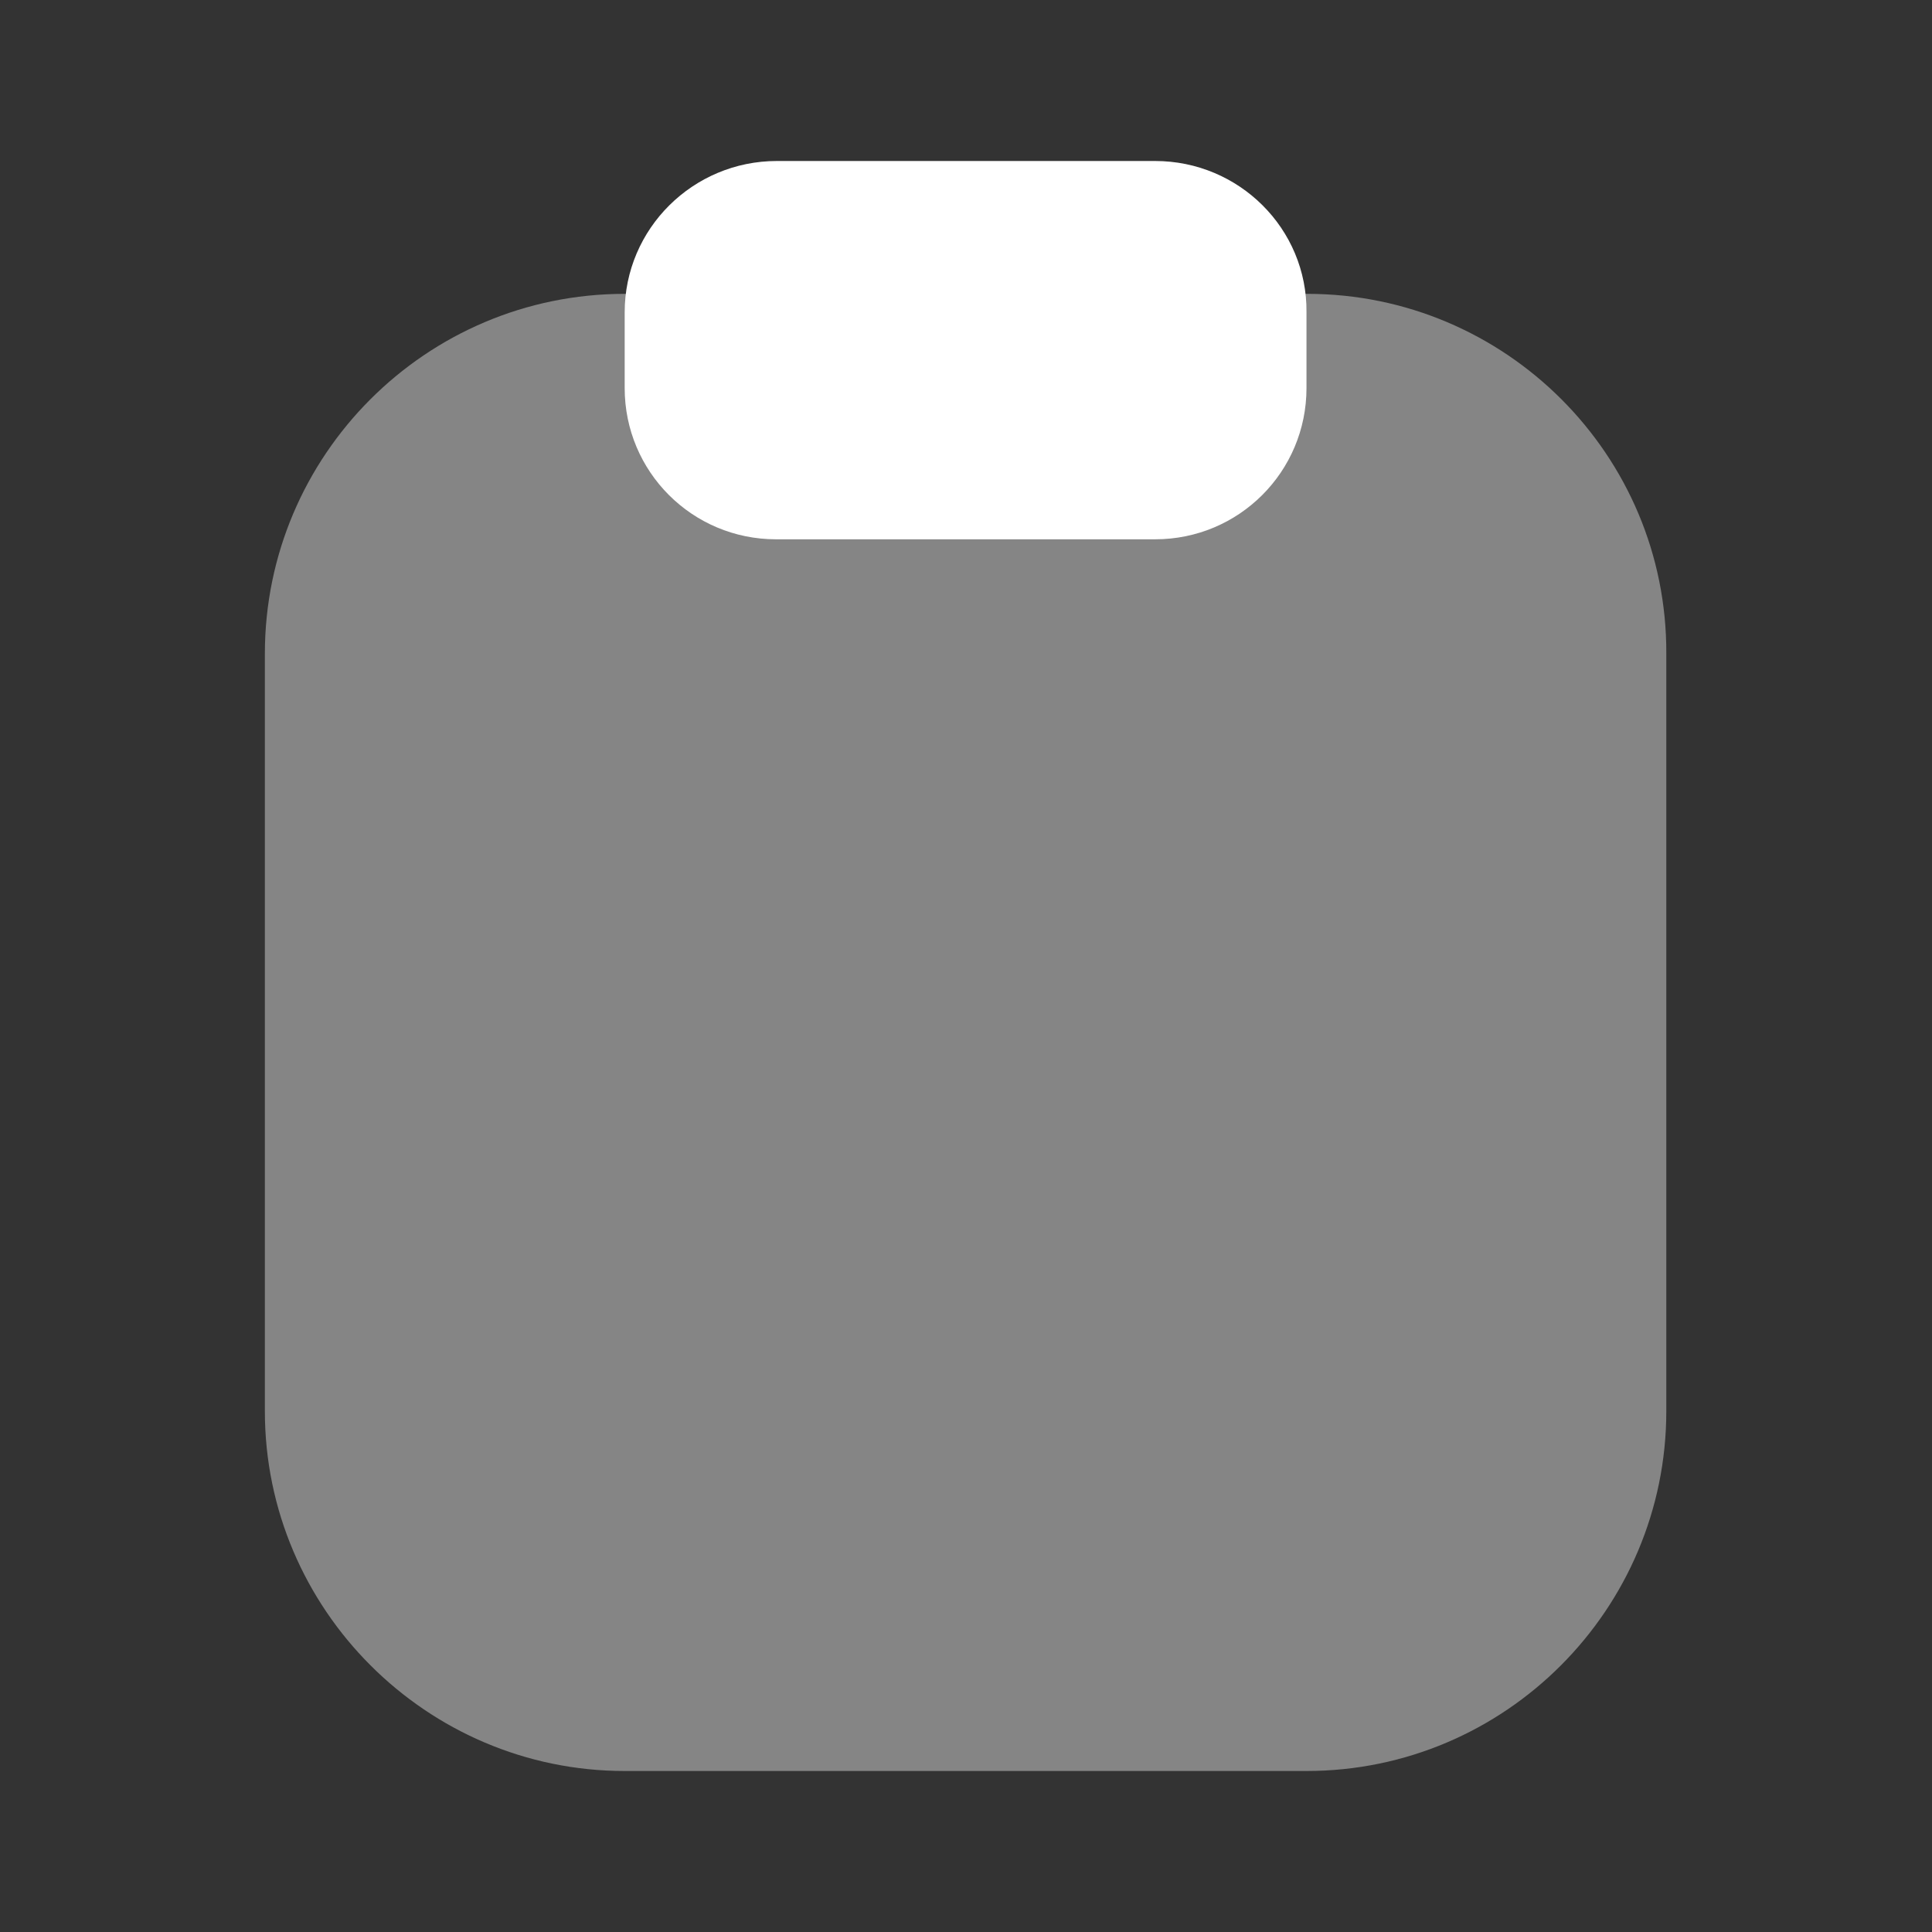<svg width="21" height="21" viewBox="0 0 21 21" fill="none" xmlns="http://www.w3.org/2000/svg">
<rect x="0" y="0" width="21" height="21" fill="#333333" stroke="none"/>
<path opacity="0.4" d="M14.21 3.194H6.79C4.629 3.194 2.879 4.952 2.879 7.105V15.339C2.879 17.491 4.637 19.25 6.79 19.25H14.201C16.362 19.25 18.112 17.491 18.112 15.339V7.105C18.121 4.944 16.362 3.194 14.21 3.194Z" fill="white"/>
<path d="M12.556 1.75H8.444C7.534 1.75 6.79 2.485 6.79 3.395V4.218C6.79 5.128 7.525 5.862 8.435 5.862H12.556C13.466 5.862 14.201 5.128 14.201 4.218V3.395C14.21 2.485 13.466 1.75 12.556 1.75Z" fill="white"/>
</svg>
